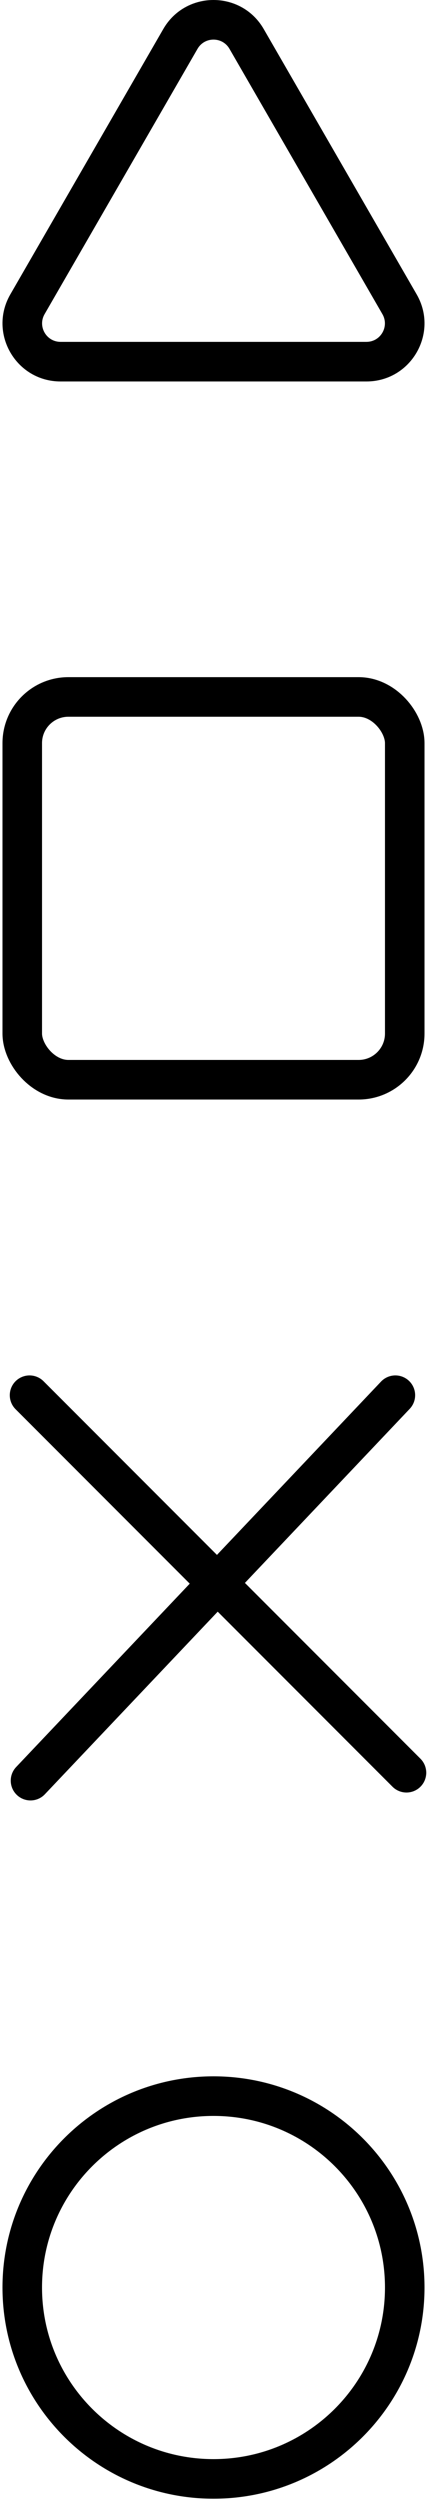 <svg width="162" height="947" viewBox="0 0 162 947" fill="none" xmlns="http://www.w3.org/2000/svg">
<path fill-rule="evenodd" clip-rule="evenodd" d="M145.086 119L87.062 18.5C84.368 13.833 77.632 13.833 74.938 18.5L16.914 119C14.22 123.667 17.588 129.5 22.976 129.5H139.024C144.412 129.5 147.78 123.667 145.086 119ZM100.052 11C91.585 -3.667 70.415 -3.667 61.947 11L3.924 111.5C-4.544 126.167 6.041 144.5 22.976 144.5H139.024C155.959 144.5 166.544 126.167 158.076 111.5L100.052 11Z" fill="black"/>
<rect x="8.443" y="264" width="145.113" height="145" rx="17.5" stroke="black" stroke-width="15"/>
<path d="M11.211 528.502L154.212 671.5" stroke="black" stroke-width="15" stroke-linecap="round"/>
<path d="M11.575 674.5L149.999 528.5" stroke="black" stroke-width="15" stroke-linecap="round"/>
<path d="M153.556 866.5C153.556 906.536 121.077 939 81 939C40.923 939 8.443 906.536 8.443 866.5C8.443 826.464 40.923 794 81 794C121.077 794 153.556 826.464 153.556 866.5Z" stroke="black" stroke-width="15"/>
</svg>

